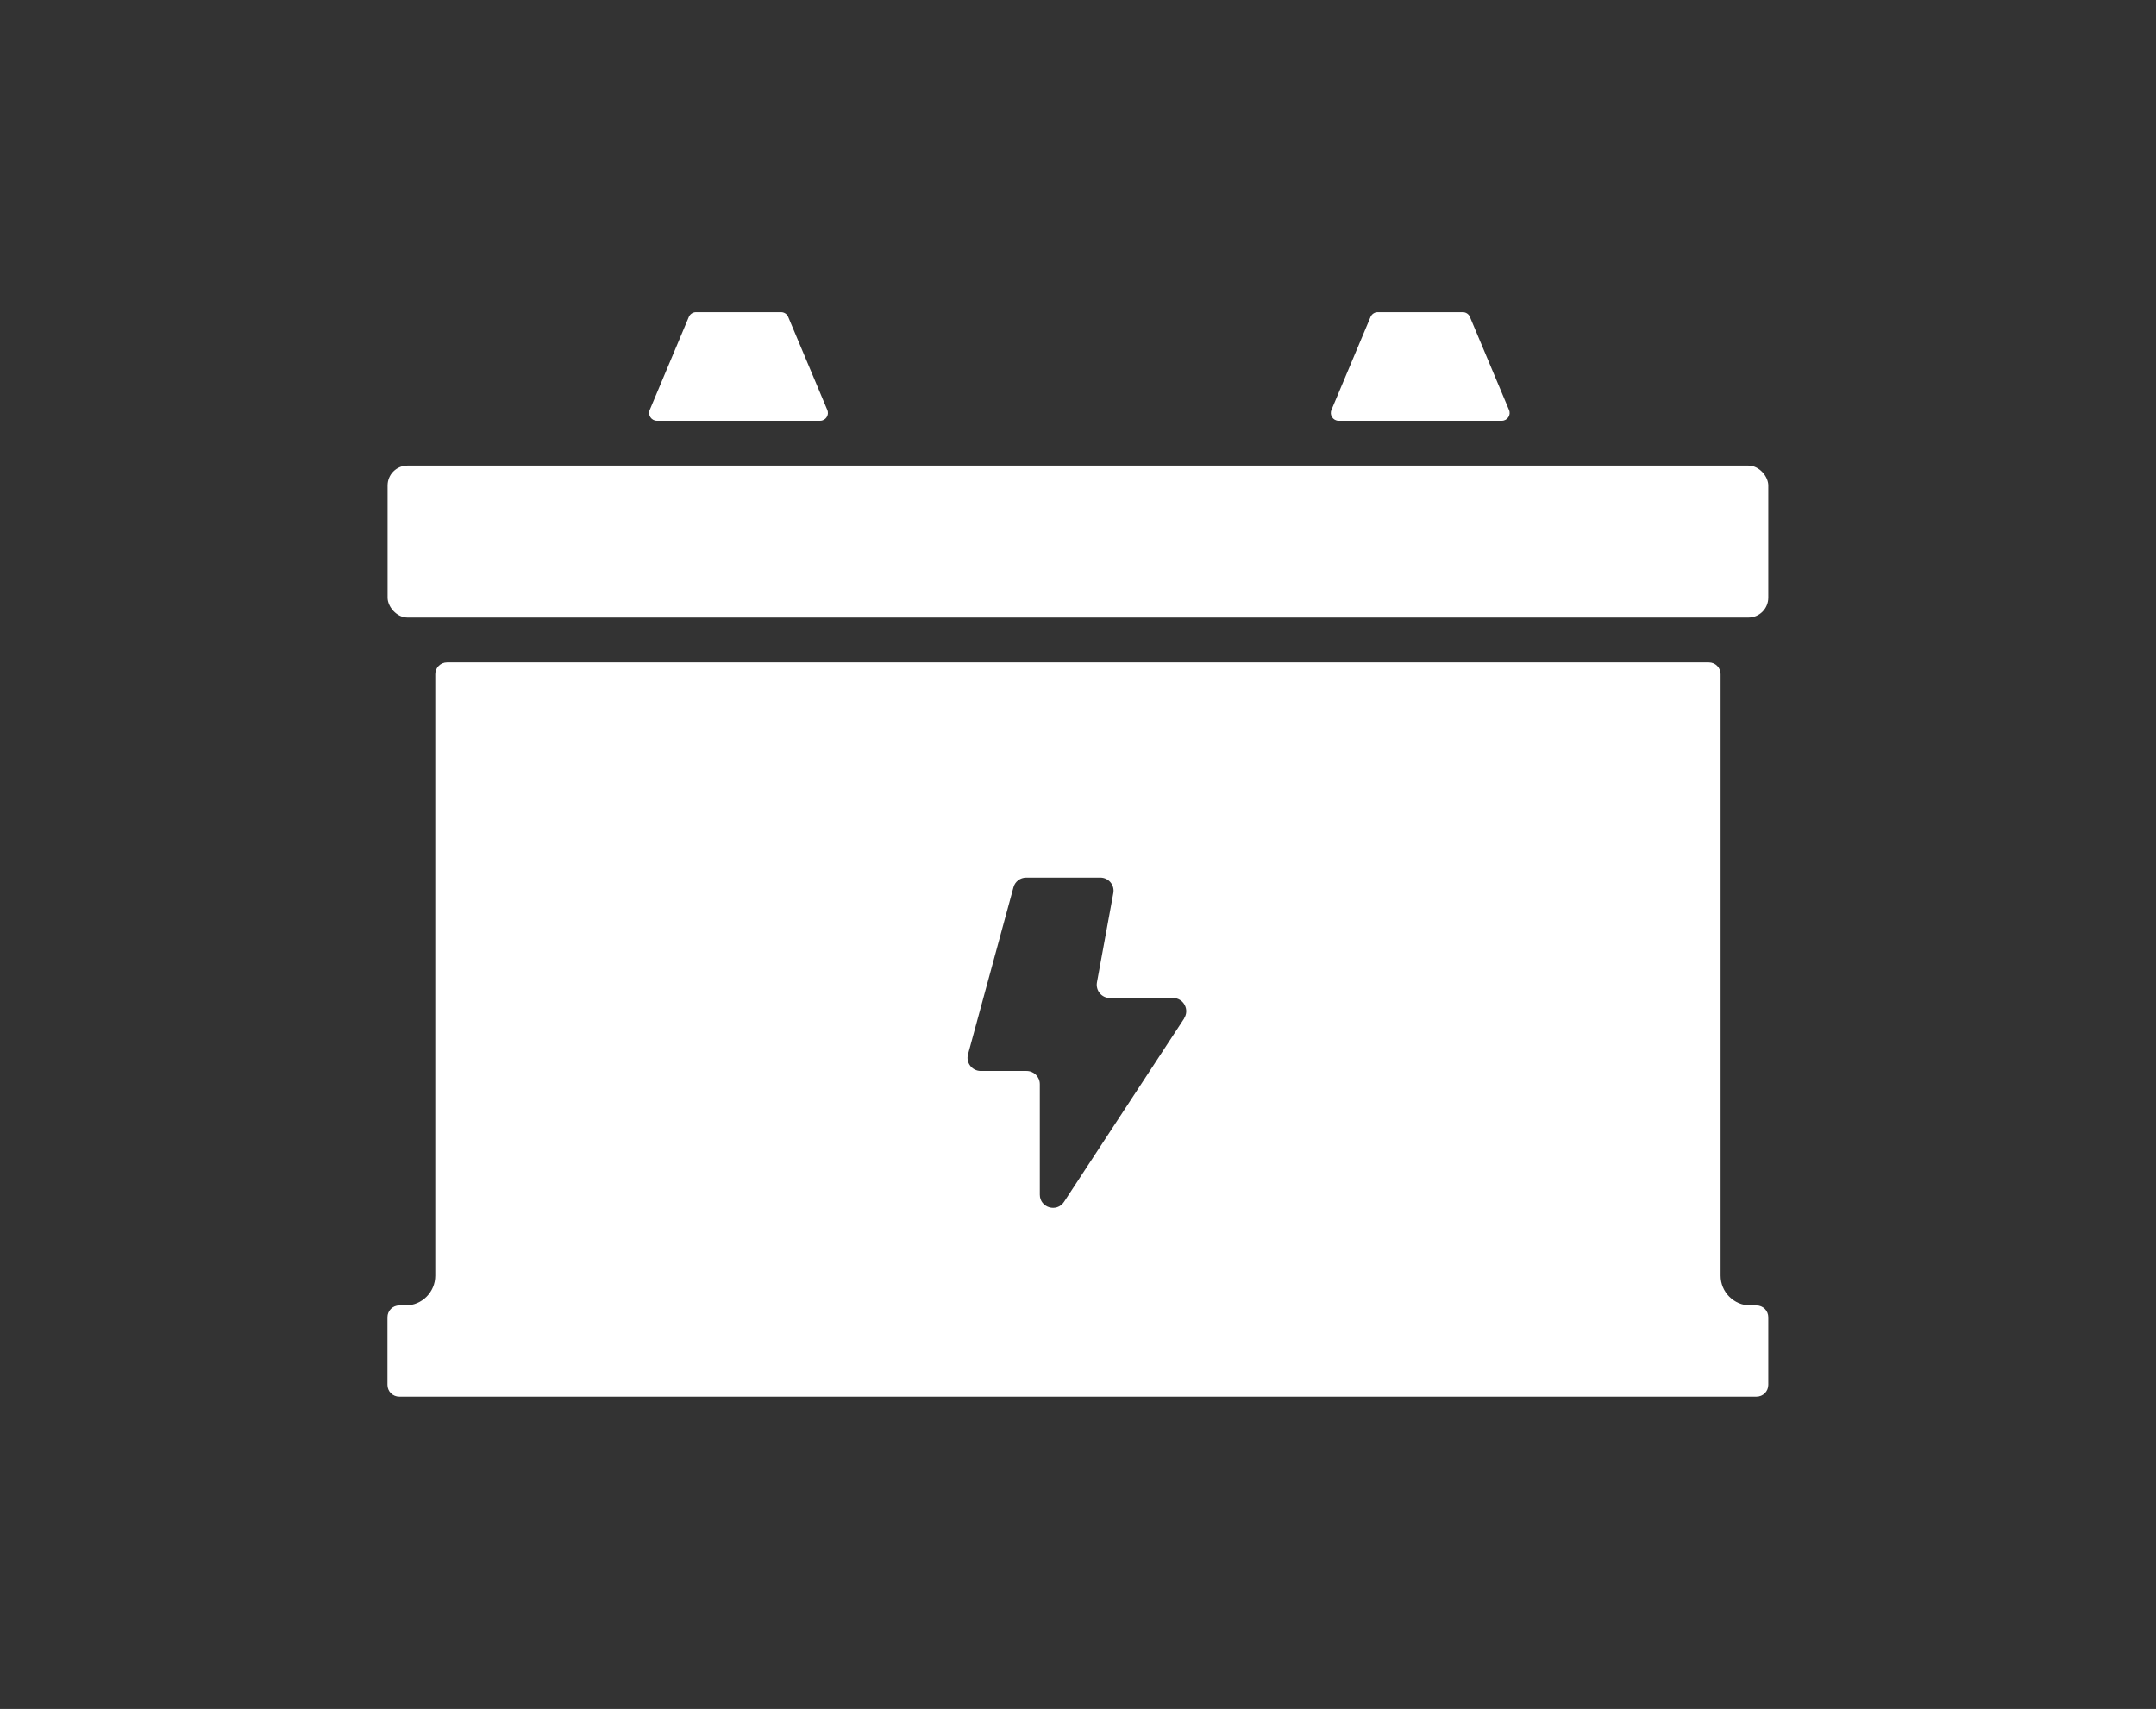 <?xml version="1.0" encoding="UTF-8"?>
<svg id="Capa_1" data-name="Capa 1" xmlns="http://www.w3.org/2000/svg" viewBox="0 0 164.55 130.45">
  <rect x="0" y="0" width="164.55" height="130.45" fill="#333333" stroke="none"/>
  <defs>
    <style>
      .cls-1 {
        fill: #fff;
        stroke-width: 0px;
      }
    </style>
  </defs>
  <g id="Icono">
    <rect class="cls-1" x="29.58" y="35.54" width="105.38" height="11.6" rx="1.52" ry="1.52"/>
    <path class="cls-1" d="M62.59,32.12h-12.45c-.43,0-.72-.44-.55-.83l2.98-7.09c.09-.22.31-.37.55-.37h6.49c.24,0,.46.14.55.37l2.98,7.09c.17.39-.12.83-.55.83Z"/>
    <path class="cls-1" d="M114.62,32.12h-12.45c-.43,0-.72-.44-.55-.83l2.98-7.09c.09-.22.31-.37.55-.37h6.49c.24,0,.46.14.55.37l2.98,7.09c.17.39-.12.83-.55.83Z"/>
    <path class="cls-1" d="M134.07,99.65h-.48c-1.25,0-2.27-1.02-2.27-2.27v-45.92c0-.5-.4-.9-.9-.9H34.12c-.5,0-.9.4-.9.9v45.92c0,1.25-1.02,2.27-2.27,2.27h-.48c-.5,0-.9.4-.9.9v5.16c0,.5.4.9.9.9h103.59c.5,0,.9-.4.9-.9v-5.16c0-.5-.4-.9-.9-.9ZM90.38,77.74l-9.17,14c-.55.84-1.85.45-1.85-.55v-8.43c0-.56-.45-1.01-1.01-1.01h-3.5c-.66,0-1.15-.63-.97-1.27l3.47-12.75c.12-.44.52-.74.97-.74h5.66c.63,0,1.11.57.99,1.19l-1.25,6.81c-.11.62.36,1.19.99,1.19h4.82c.8,0,1.28.89.84,1.56Z"/>
  </g>
</svg>